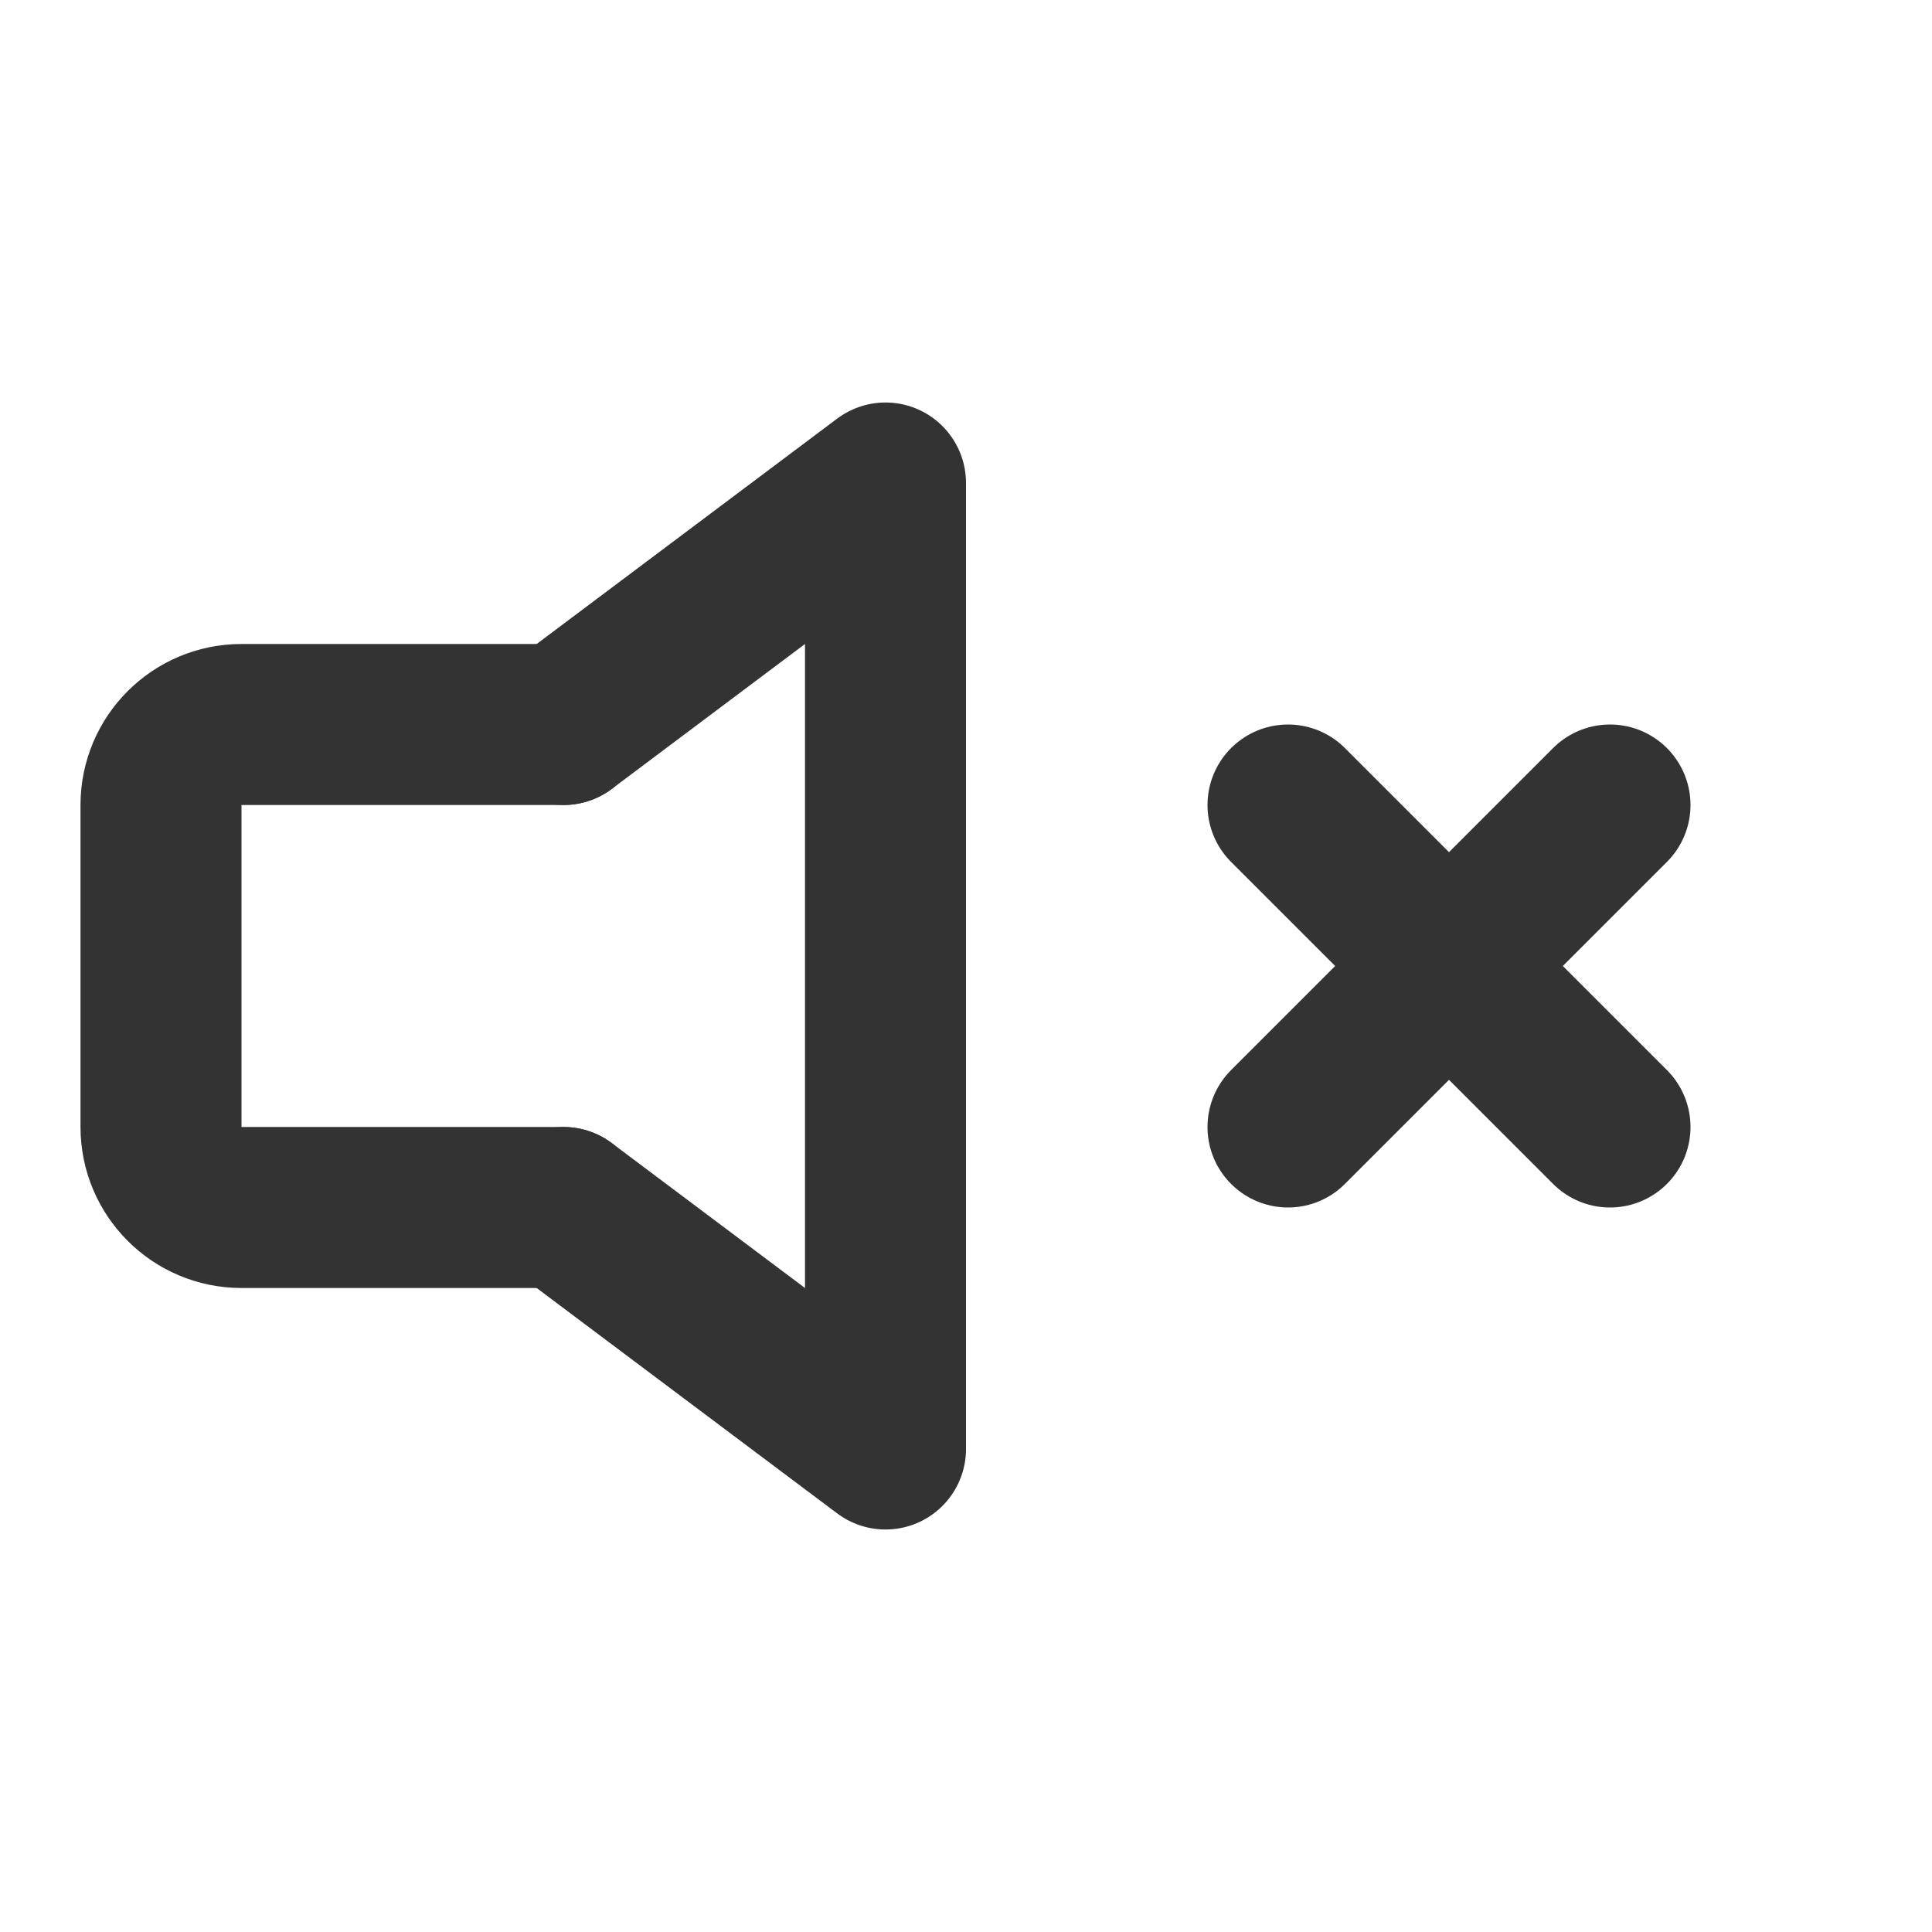 <?xml version="1.0" encoding="utf-8"?>
<svg width="800px" height="800px" viewBox="0 0 24 24" fill="none" xmlns="http://www.w3.org/2000/svg">
<path d="M7 9H3C2.448 9 2 9.448 2 10V14C2 14.552 2.448 15 3 15H7" stroke="#333333" stroke-width="2" stroke-linecap="round" stroke-linejoin="round"/>
<path d="M7 9L11 6V18L7 15" stroke="#333333" stroke-width="2" stroke-linecap="round" stroke-linejoin="round"/>
<path d="M20 10L16 14" stroke="#333333" stroke-width="2" stroke-linecap="round"/>
<path d="M16 10L20 14" stroke="#333333" stroke-width="2" stroke-linecap="round"/>
</svg>